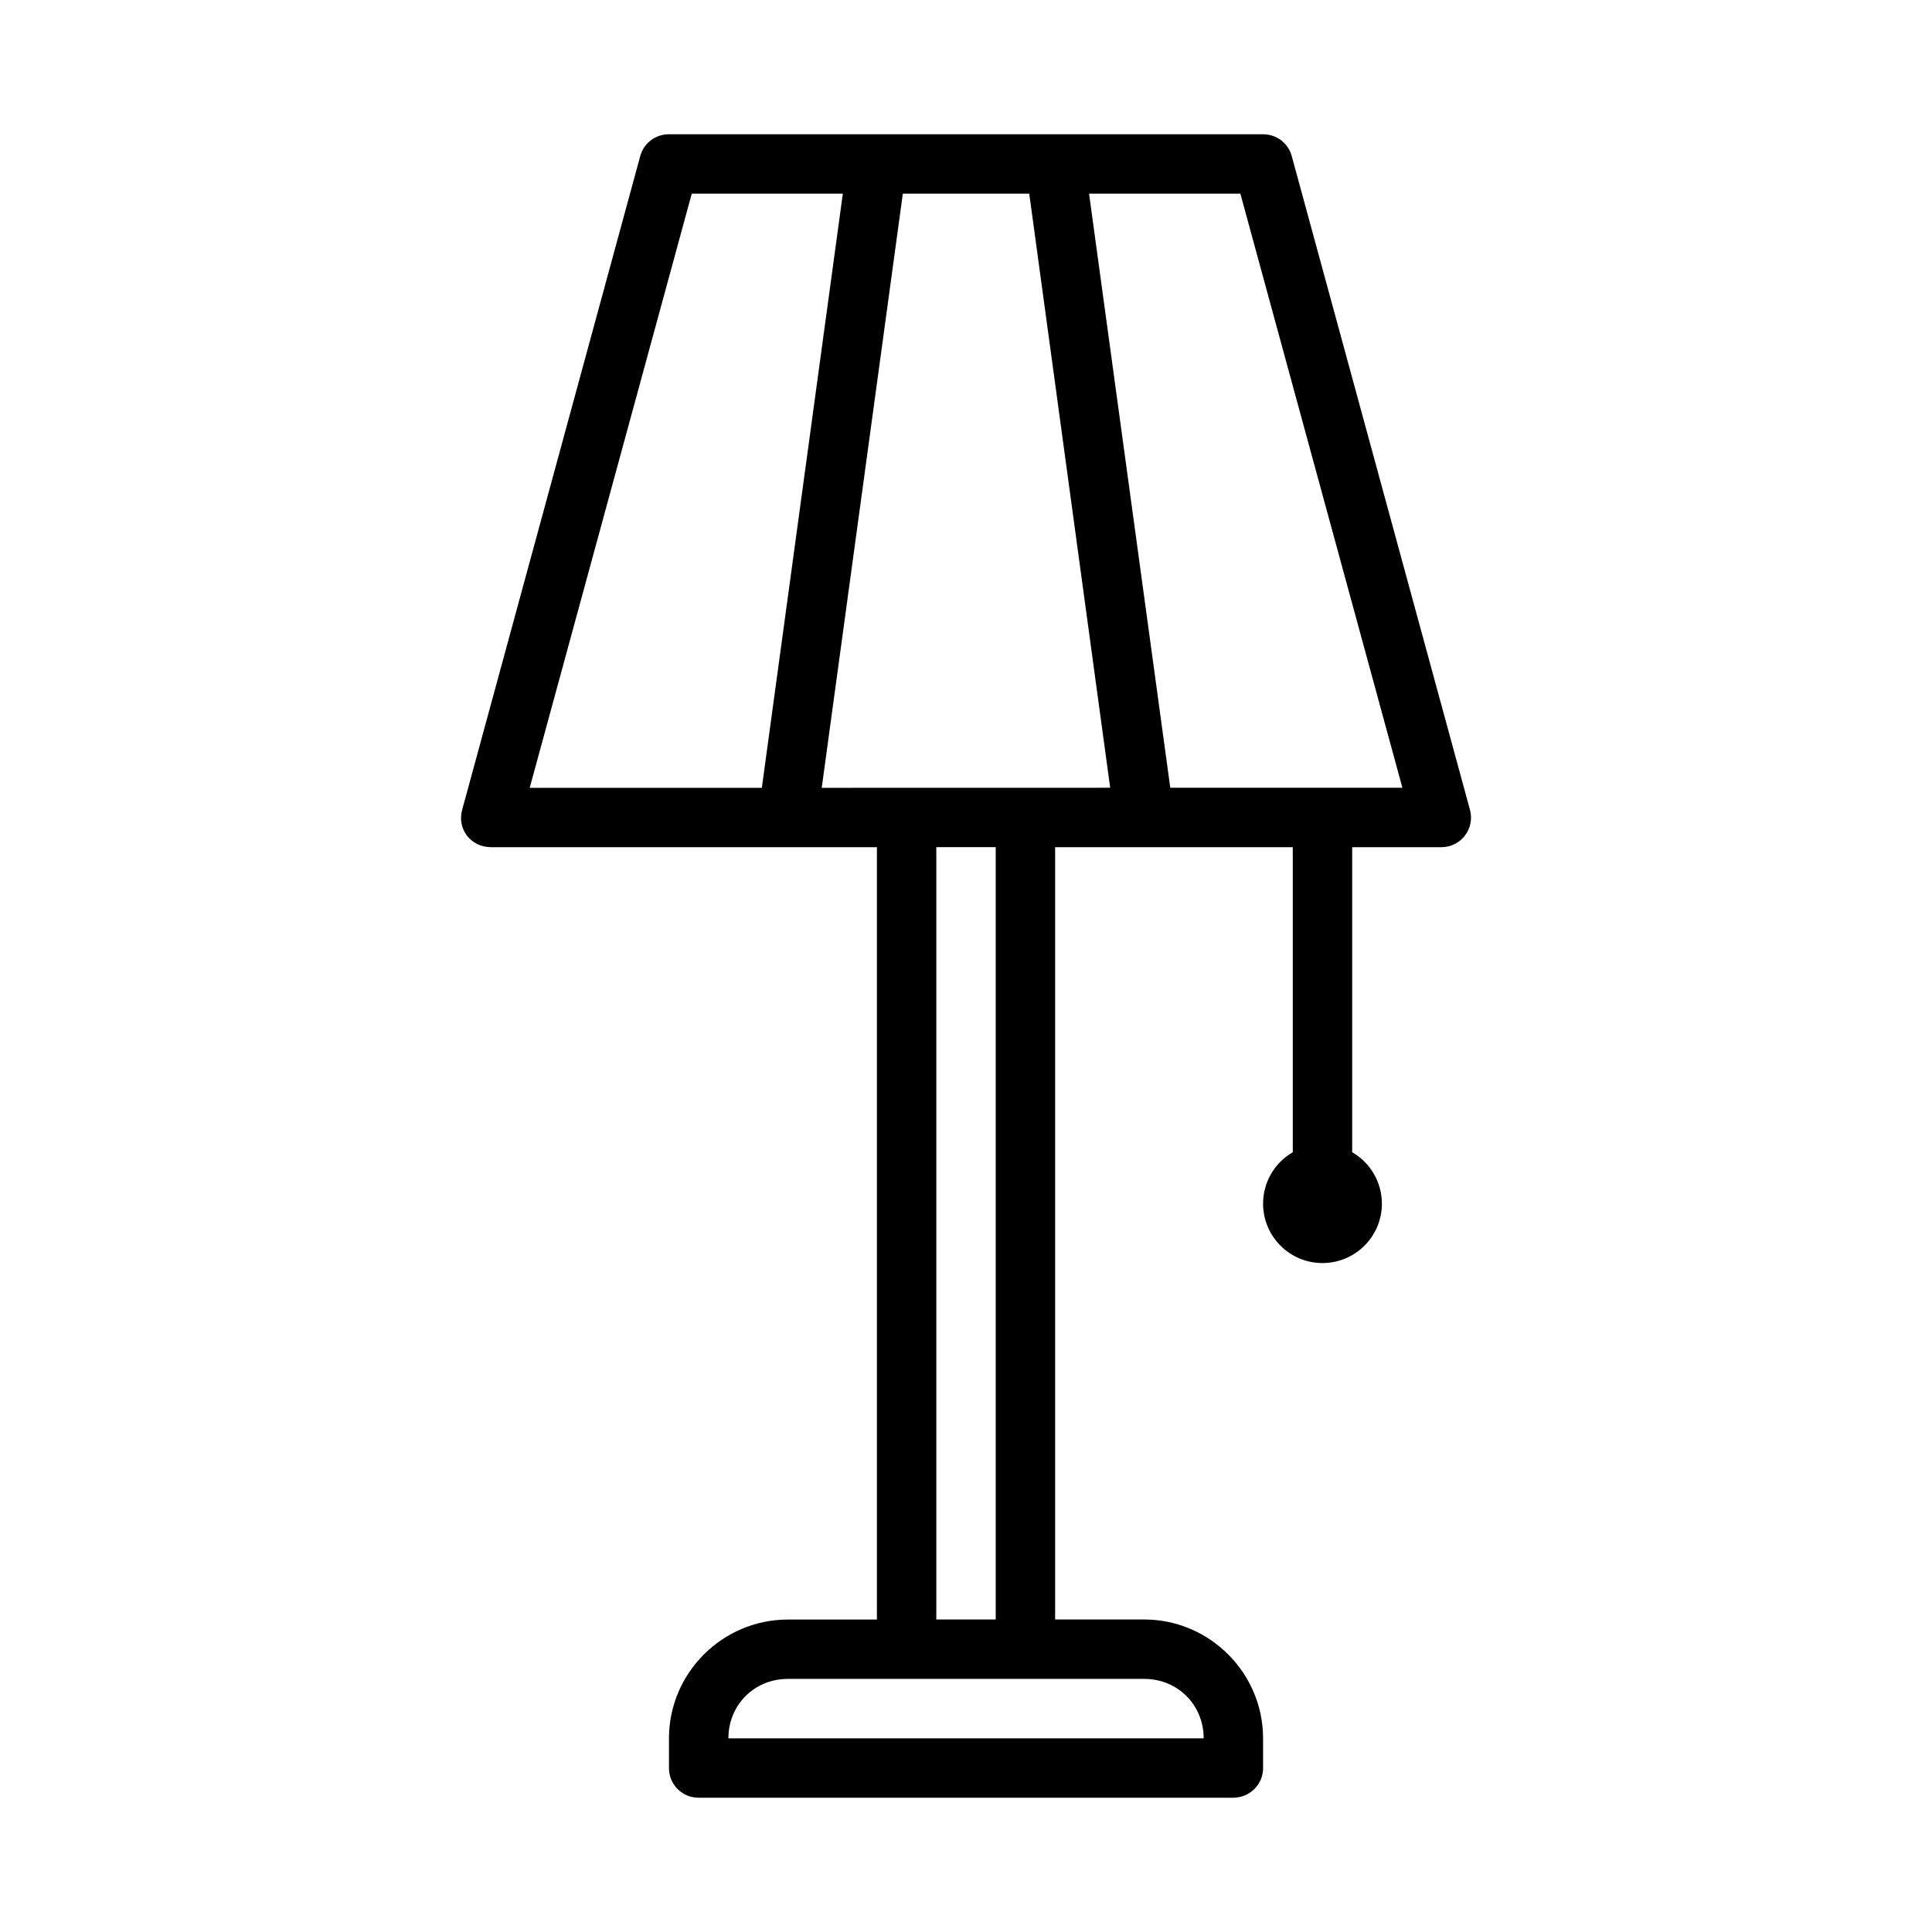 <?xml version="1.0" encoding="UTF-8"?>
<!-- Uploaded to: SVG Repo, www.svgrepo.com, Generator: SVG Repo Mixer Tools -->
<svg fill="#000000" width="800px" height="800px" version="1.1" viewBox="144 144 512 512" xmlns="http://www.w3.org/2000/svg">
 <path d="m321.28 179.58c-3.559-0.008-6.68 2.348-7.609 5.781l-47.188 173.23c-1.43 5.254 2.391 9.887 7.566 9.918h102.34v204.69h-23.617c-17.309 0.004-31.488 14.164-31.488 31.473v7.871c-0.016 4.371 3.5 7.891 7.871 7.871h141.7c4.348-0.016 7.891-3.523 7.871-7.871v-7.871c0-17.309-14.18-31.488-31.488-31.488h-23.617v-204.67h62.977v80.844c-4.867 2.809-7.867 8-7.871 13.621 0 8.695 7.051 15.746 15.742 15.746 8.695 0 15.746-7.051 15.746-15.746-0.004-5.621-3.004-10.812-7.871-13.621v-80.844h23.617c5.195 0.008 8.957-4.906 7.594-9.918l-47.23-173.23c-0.93-3.434-4.035-5.789-7.594-5.781zm6.043 15.746h40.035l-21.465 157.46h-61.516zm55.934 0h33.504l21.449 157.44c-25.484-0.008-50.965 0.016-76.445 0.016zm49.355 0h40.098l42.941 157.44h-61.516zm-40.48 173.18h15.742v204.67h-15.742zm-39.359 220.42h94.465c8.859 0 15.746 6.887 15.746 15.746h-125.95c0-8.859 6.887-15.746 15.742-15.746z"/>
</svg>